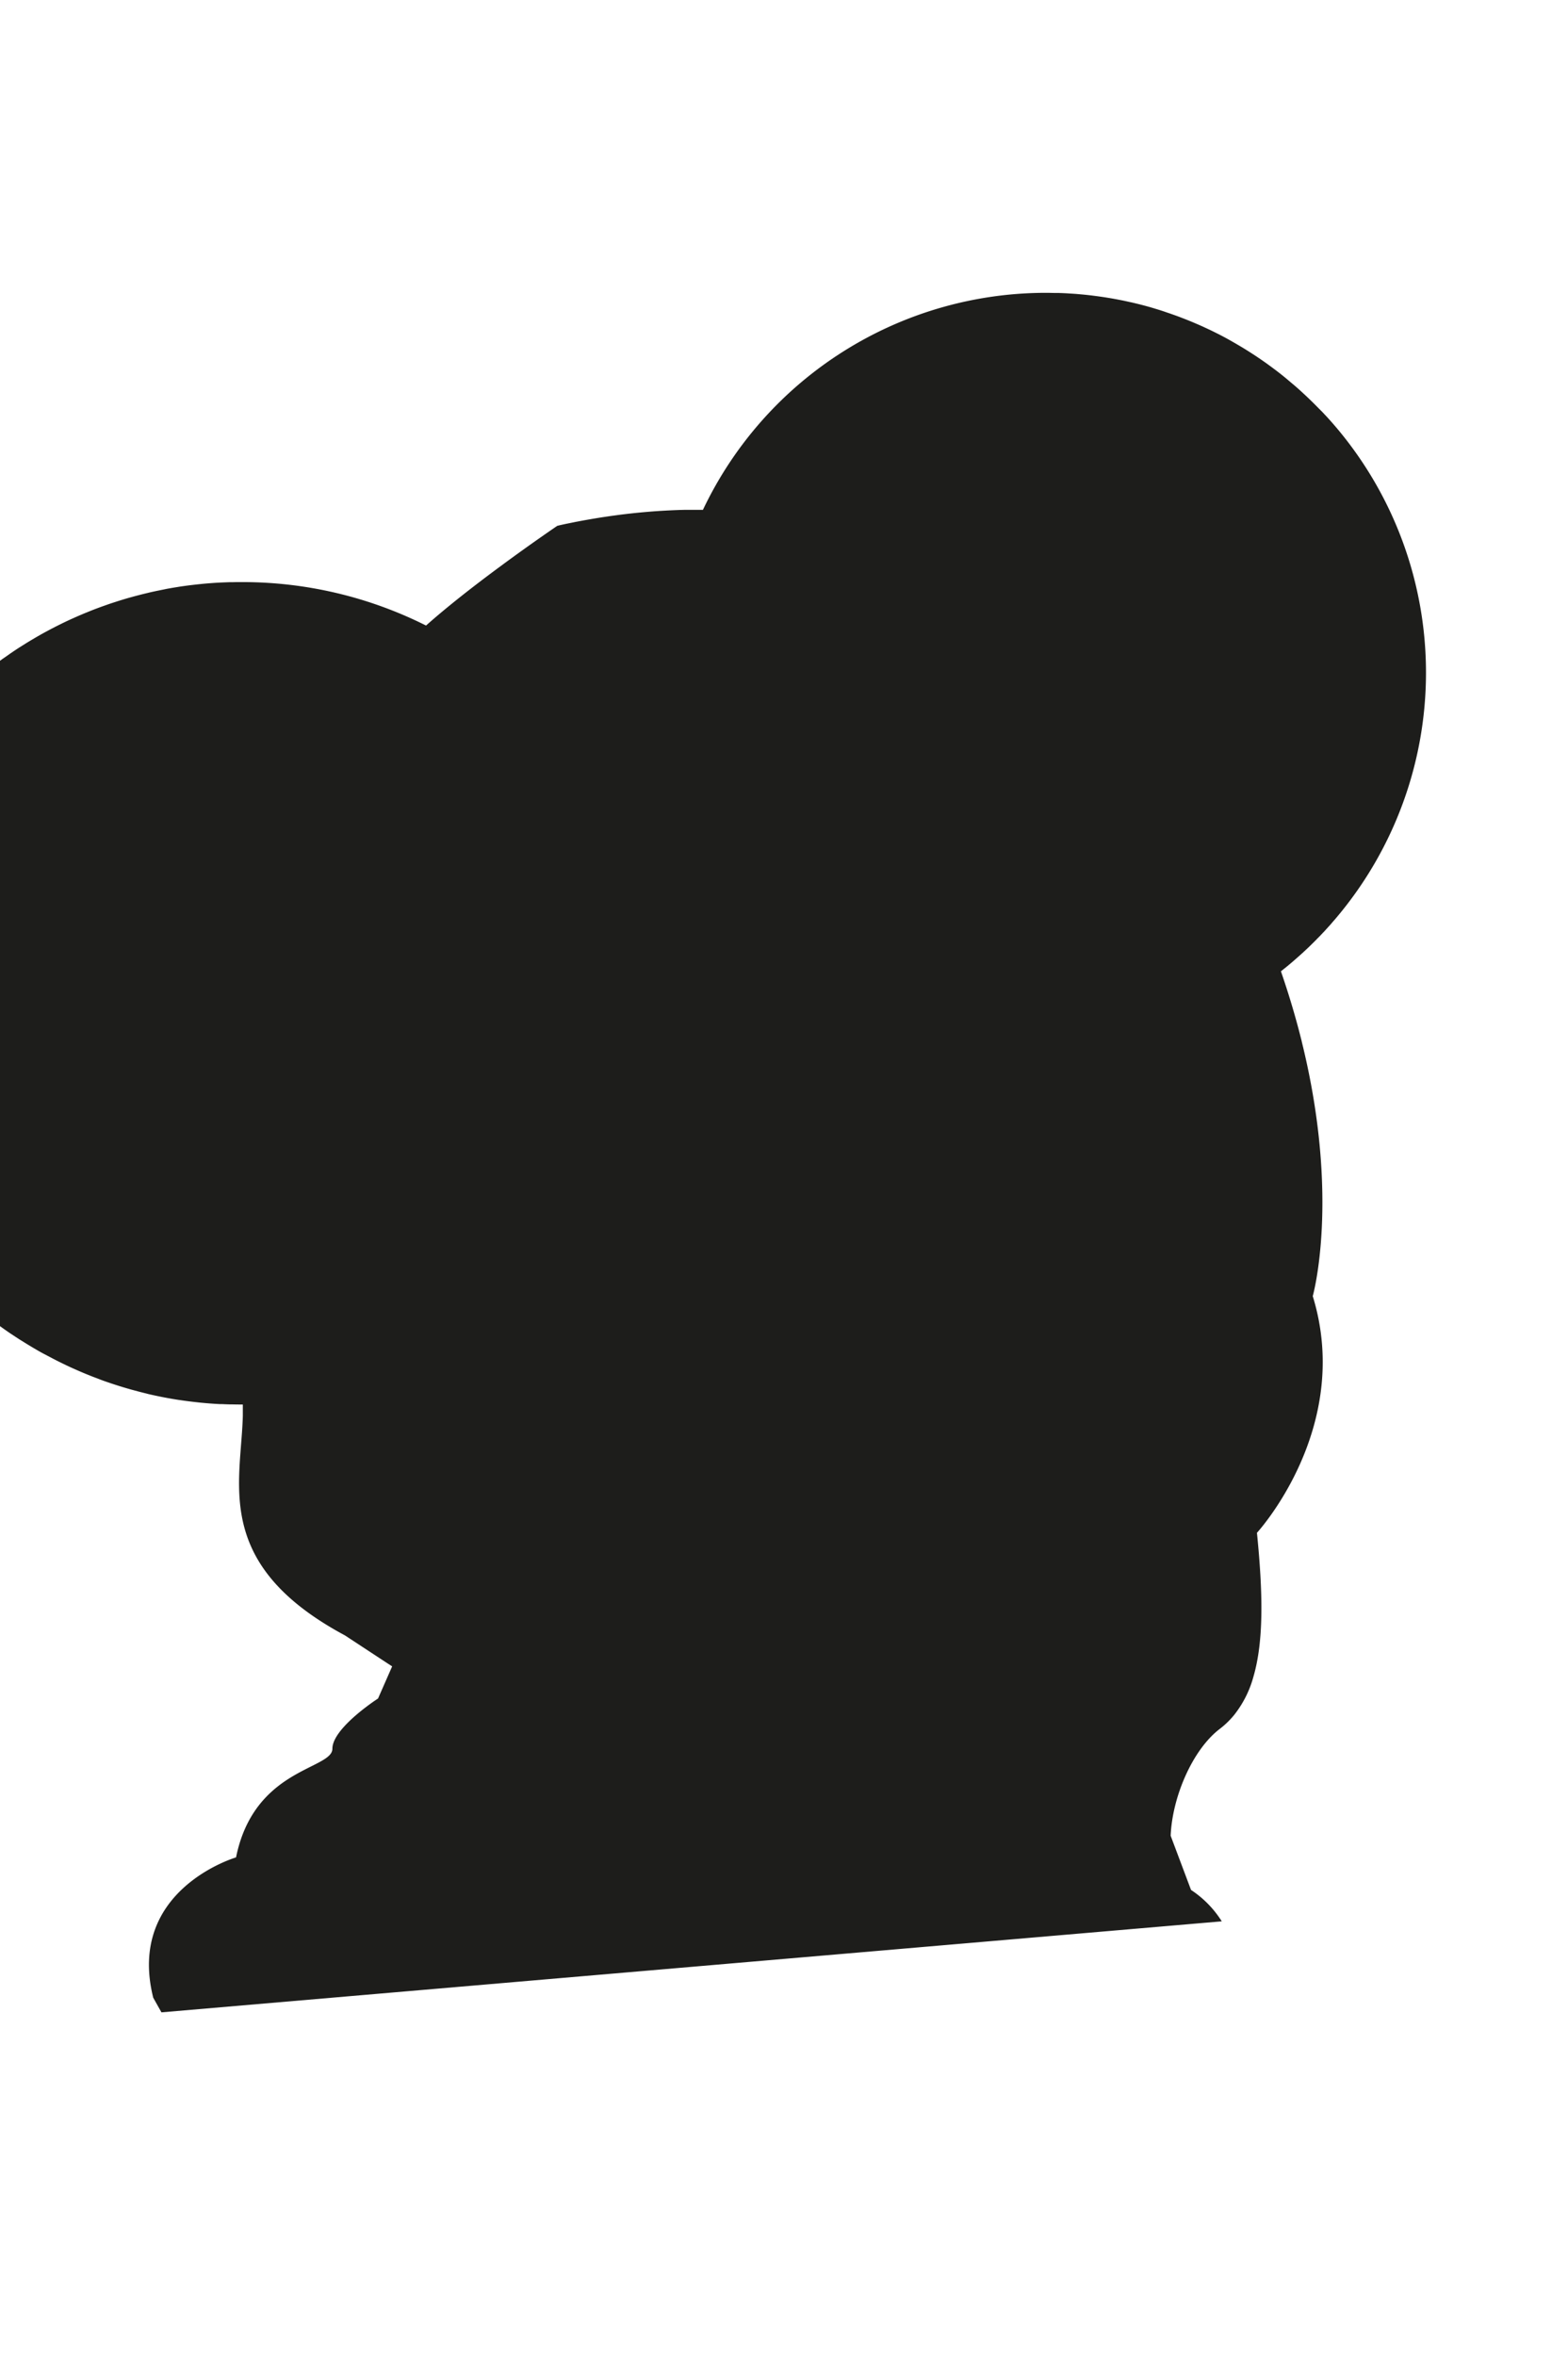 <svg xmlns="http://www.w3.org/2000/svg" id="Layer_1" data-name="Layer 1" viewBox="0 0 749.5 1126.14"><defs><style>.cls-1{fill:#e61c55;}.cls-2{fill:#1d1d1b;}</style></defs><path class="cls-1" d="M77.17,961.83l21.87-15C85.83,955.73,77.17,961.83,77.17,961.83Z"></path><path class="cls-2" d="M584,918.3a49.39,49.39,0,0,0-14.69-15l-9.74-25.91c.78-18.59,10.43-41.1,23.48-51.07a40.84,40.84,0,0,0,6.75-6.51l.23-.27.33-.44a50.93,50.93,0,0,0,8.73-17.56c5.11-17.39,4.55-40.66,1.73-68.94,0,0,46.06-50.09,26.67-113.11,0,0,13.29-46.71-5.26-121.67l0-.11c-.08-.34-.18-.69-.26-1-2.59-10.31-5.78-21.15-9.69-32.47.51-.4,1-.8,1.5-1.21l1.51-1.21c.8-.66,1.59-1.33,2.38-2l1.15-1q1.71-1.49,3.39-3l1.16-1.07,2.22-2.08,1.38-1.35c.64-.62,1.28-1.25,1.91-1.89.48-.48.95-1,1.43-1.46s1.19-1.23,1.78-1.86,1-1,1.43-1.53l1.71-1.88c.47-.52.93-1,1.39-1.57s1.12-1.28,1.67-1.93l.84-1v0a181.52,181.52,0,0,0,0-233.41h0c-.25-.31-.52-.6-.77-.9-.59-.69-1.19-1.39-1.79-2.07l-1.28-1.44c-.61-.68-1.23-1.36-1.85-2l-1.29-1.39-2-2-1.27-1.29c-.71-.71-1.42-1.42-2.14-2.12l-1.16-1.12c-.87-.84-1.75-1.66-2.63-2.47l-.74-.69q-1.72-1.58-3.49-3.1l-.63-.53c-1-.82-1.93-1.64-2.91-2.45l-1.2-1c-.8-.65-1.61-1.3-2.42-1.93l-1.39-1.07-2.31-1.74-1.49-1.08c-.76-.56-1.52-1.1-2.29-1.64l-1.54-1.07-2.34-1.58-1.54-1c-.81-.53-1.64-1.05-2.46-1.57-.49-.31-1-.62-1.48-.92-.89-.55-1.8-1.09-2.71-1.62l-1.29-.76c-1.15-.67-2.32-1.33-3.5-2l-.56-.31c-1.38-.76-2.77-1.49-4.17-2.21l-.89-.44c-1.1-.55-2.2-1.1-3.31-1.63L576.9,157c-.94-.44-1.89-.88-2.85-1.31l-1.6-.7-2.72-1.16-1.69-.69c-.9-.37-1.81-.72-2.72-1.07l-1.71-.66c-.92-.34-1.85-.68-2.77-1-.57-.2-1.13-.41-1.7-.6-1-.33-1.94-.66-2.92-1l-1.58-.52c-1.09-.34-2.18-.67-3.28-1l-1.26-.38c-3.08-.88-6.2-1.68-9.34-2.4l-1-.21c-1.23-.28-2.47-.55-3.72-.8l-1.5-.29c-1.08-.21-2.16-.41-3.25-.6l-1.7-.28c-1-.17-2.06-.33-3.1-.48l-1.78-.25-3.09-.4-1.8-.2c-1.05-.12-2.1-.22-3.15-.31l-1.74-.16c-1.11-.09-2.23-.16-3.35-.23-.52,0-1.05-.08-1.58-.1-1.27-.07-2.54-.12-3.82-.17l-1.13,0c-1.67,0-3.35-.07-5-.07A181.49,181.49,0,0,0,336,243.68h-4.88l-2.29,0-1.63,0-2.31.06-1.65.06-2.32.1-1.67.08-2.35.13-1.66.1-2.38.16-1.67.13-2.4.2-1.68.15-2.43.23-1.68.17-2.45.27-1.7.2-2.47.3-1.7.23-2.5.34-1.71.25-2.51.37-1.76.28-2.49.41-1.85.32-2.44.43-2,.37-2.33.44-2.35.48-2,.4c-1.45.31-2.92.62-4.38,1,0,0-12.23,8.28-27.24,19.38-11.61,8.57-24.88,18.83-35.47,28.26a195.64,195.64,0,0,0-88-20.77h-.42c-1.36,0-2.71,0-4.06.05l-1.57,0-3.09.12-1.54.07c-1.41.07-2.82.16-4.21.27l-.85.06c-1.25.1-2.49.21-3.74.34l-1.57.16-3,.34-1.53.19c-1.41.18-2.82.38-4.23.59l-.9.15c-1.15.18-2.3.37-3.44.57l-1.59.28L77,282l-1.5.3c-1.37.28-2.73.58-4.09.89l-1,.25c-1.06.25-2.13.51-3.19.78l-1.58.41c-.93.24-1.85.49-2.77.75l-1.49.41c-1.32.38-2.63.77-3.94,1.18l-1.18.37-2.93.95-1.59.54-2.63.93-1.47.53c-1.27.47-2.53.95-3.79,1.44l-1.26.51-2.7,1.1-1.59.68c-.83.35-1.67.72-2.5,1.09l-1.43.64c-1.22.55-2.43,1.12-3.63,1.69l-1.31.64-2.51,1.25-1.55.8c-.8.41-1.59.83-2.37,1.25l-1.4.75c-1.16.63-2.31,1.28-3.45,1.93l-1.34.78-2.32,1.37-1.52.92-2.25,1.41-1.34.84q-1.65,1.06-3.27,2.16l-1.33.91L2.58,314l-1.46,1L0,315.83v318l1.24.9,1.2.85c.85.6,1.7,1.19,2.56,1.77L6,638c1.15.77,2.31,1.53,3.47,2.28l1,.6c.9.57,1.79,1.13,2.7,1.68l1.21.74q1.4.84,2.79,1.65l.91.53c1.22.7,2.44,1.38,3.67,2l1,.53,2.85,1.5,1.22.63c1,.51,2,1,3.05,1.51l.82.4c1.28.62,2.56,1.22,3.86,1.81l1,.44c1,.45,2,.89,3,1.32l1.22.52c1.1.46,2.2.91,3.32,1.35l.69.28c1.34.53,2.69,1,4,1.54l1,.37c1,.38,2.11.75,3.17,1.11l1.2.41c1.2.4,2.4.79,3.61,1.17l.55.18c1.39.43,2.8.85,4.21,1.25l1,.29,3.31.89,1.18.31q1.95.49,3.93,1l.36.08c1.45.34,2.9.65,4.36.95l1,.21c1.14.23,2.29.45,3.44.66l1.16.21c1.42.25,2.85.49,4.28.71l.12,0c1.5.23,3,.44,4.51.63l1.07.13c1.18.15,2.36.28,3.55.41l1.14.12c3,.3,6.07.53,9.13.69l1.09,0c1.22.06,2.44.11,3.66.14l1.12,0q2.31.06,4.65.06h.49c0,1.72,0,3.5,0,5.36-.15,5.82-.71,11.84-1.17,18-2.09,28.13-2,59.1,50,87L185.23,795l2.22,1.44-6.75,15.36s-2.31,1.49-5.42,3.83c-6.46,4.88-16.4,13.47-16.4,20.17,0,5.83-12.88,8-25.27,17.38l-.43.33-.07.06c-8.55,6.64-16.77,16.82-20.28,34.17,0,0-52.51,15.35-39.59,67.06l3.93,7Z"></path></svg>